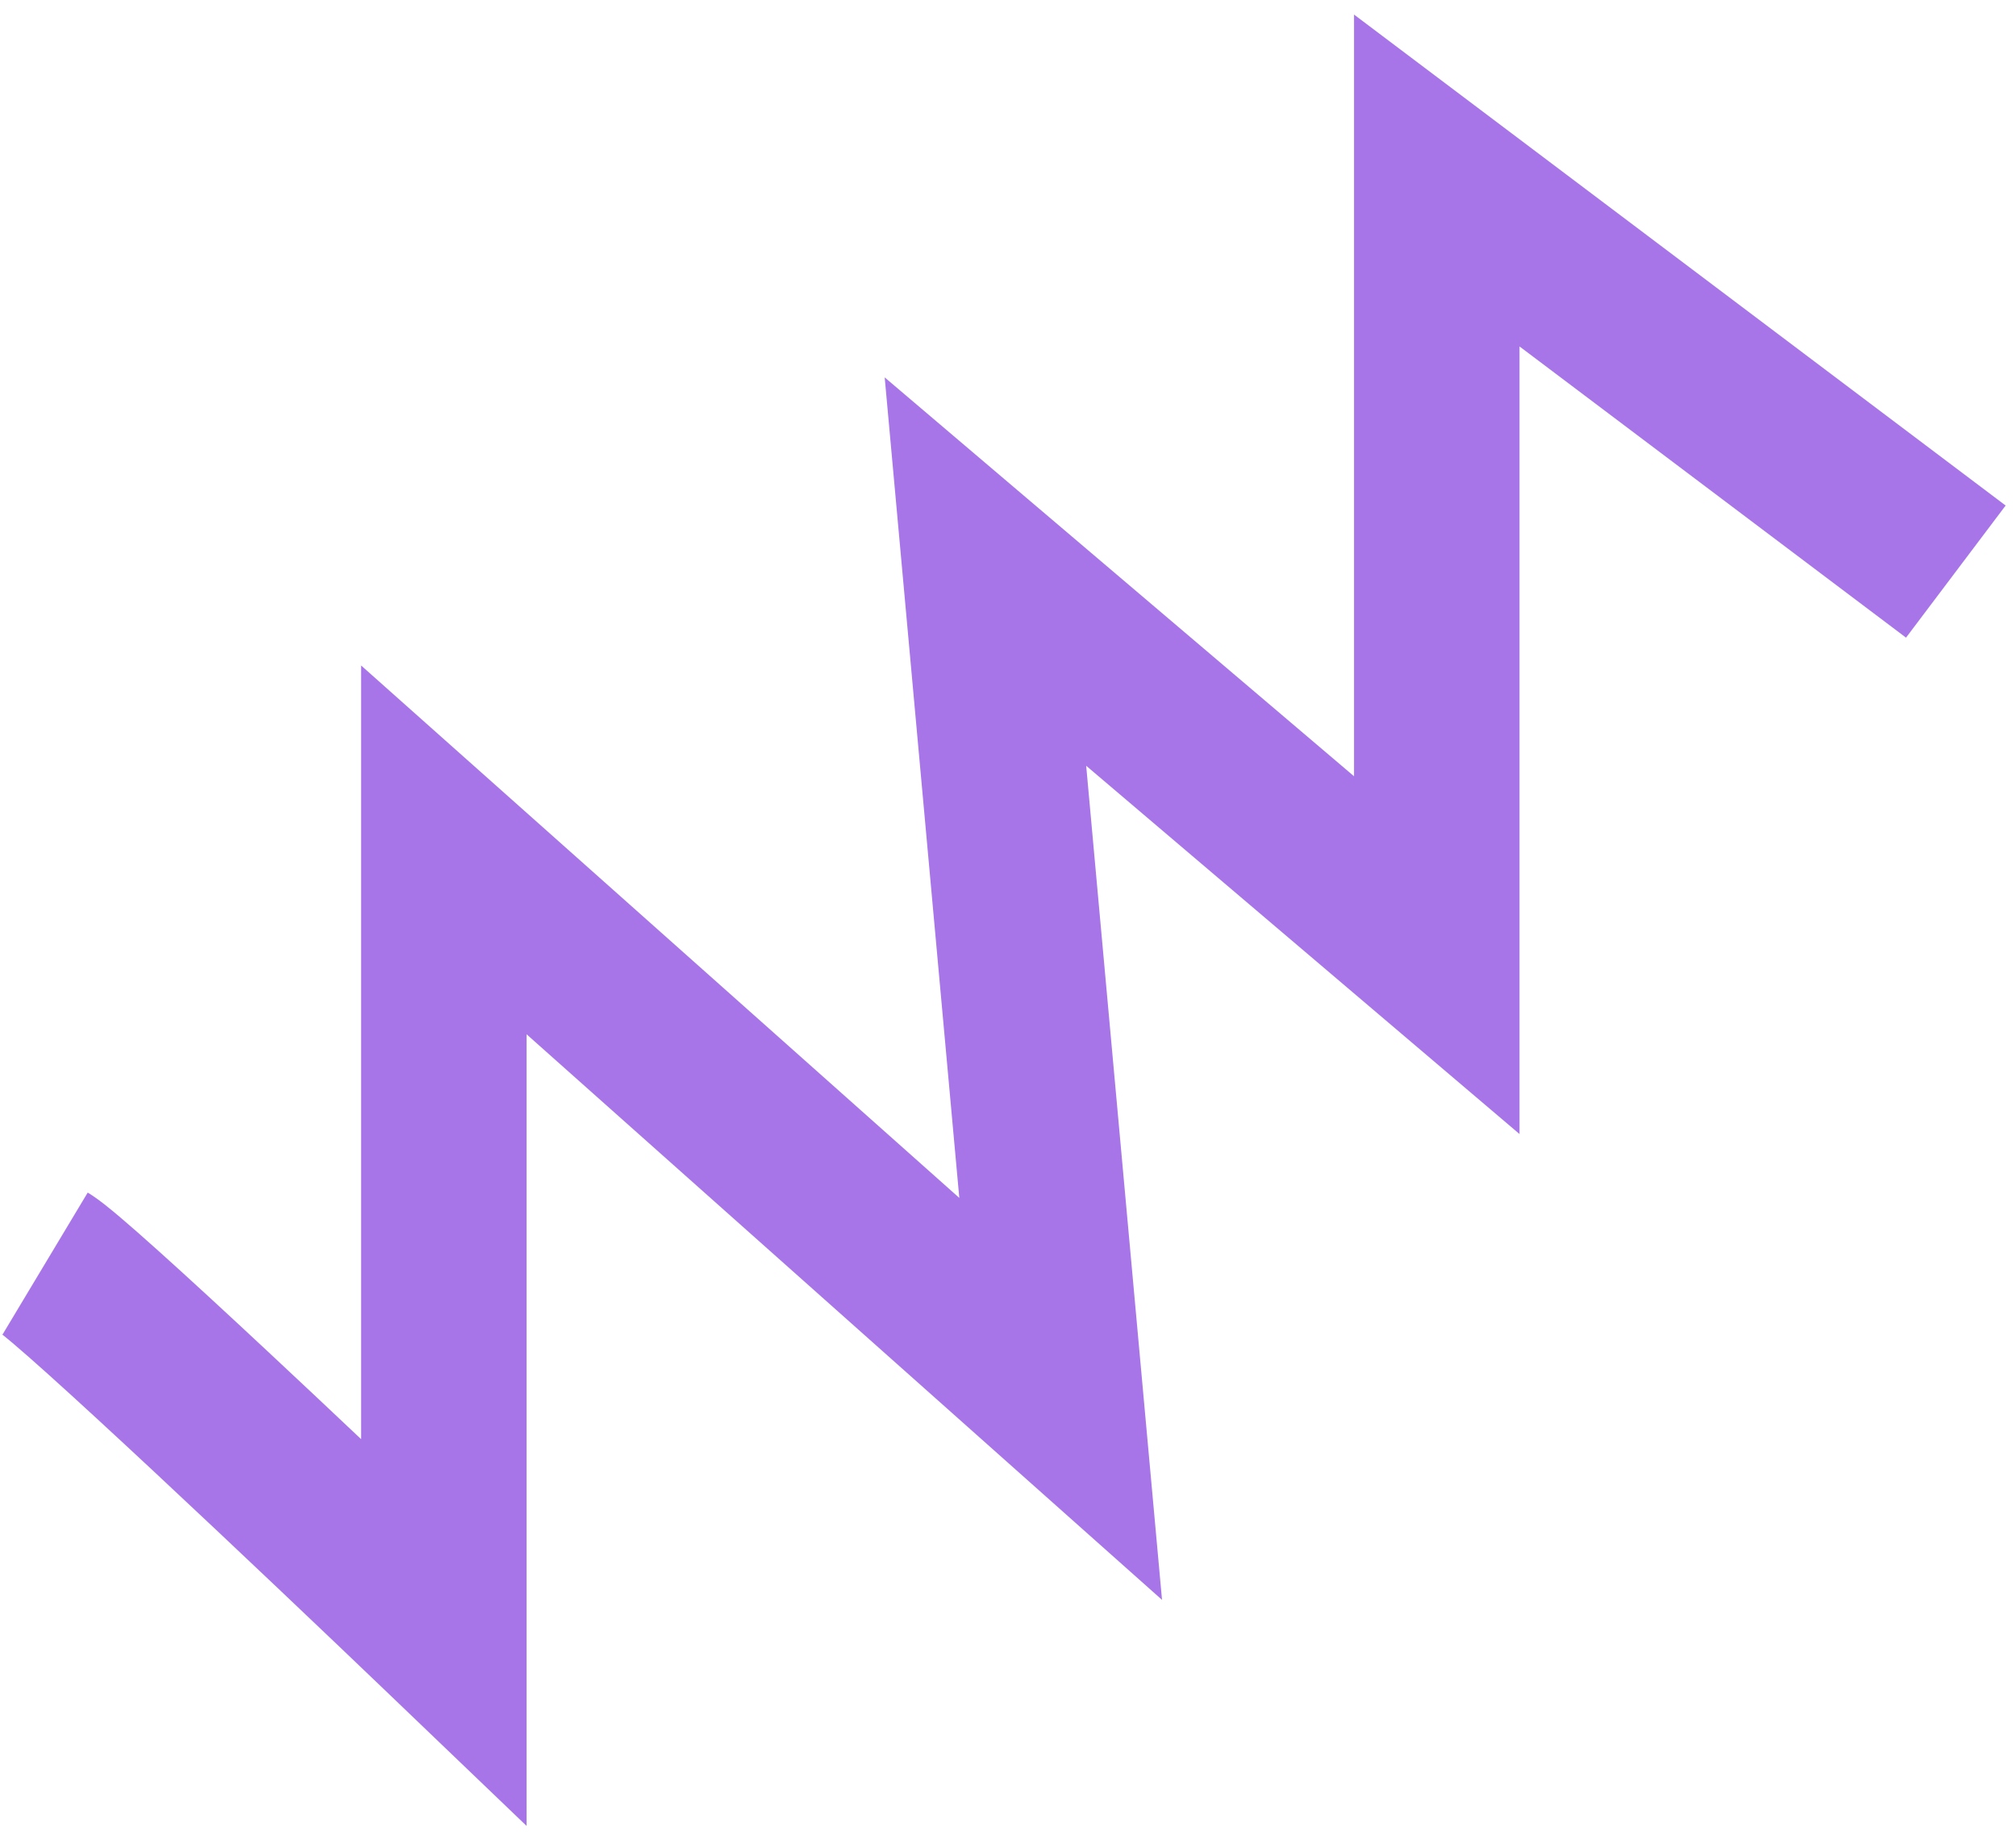 <?xml version="1.0" encoding="UTF-8"?> <svg xmlns="http://www.w3.org/2000/svg" width="134" height="122" viewBox="0 0 134 122" fill="none"> <path fill-rule="evenodd" clip-rule="evenodd" d="M90 0.968L133.311 33.608L126.69 42.392L101 23.032V75.393L72.197 50.91L77.238 106.362L35 68.76V121.389L25.695 112.471C21.706 108.648 15.599 102.841 10.248 97.846C7.569 95.346 5.099 93.067 3.185 91.348C2.225 90.486 1.43 89.787 0.831 89.28C0.294 88.825 0.08 88.669 0.083 88.665C0.084 88.663 0.115 88.683 0.171 88.716L5.83 79.284C6.535 79.707 7.36 80.395 7.939 80.885C8.657 81.493 9.542 82.272 10.535 83.164C12.527 84.953 15.057 87.287 17.753 89.804C19.781 91.697 21.915 93.703 24 95.675V44.24L63.763 79.638L58.804 25.09L90 51.606V0.968Z" fill="#A775E8"></path> </svg> 